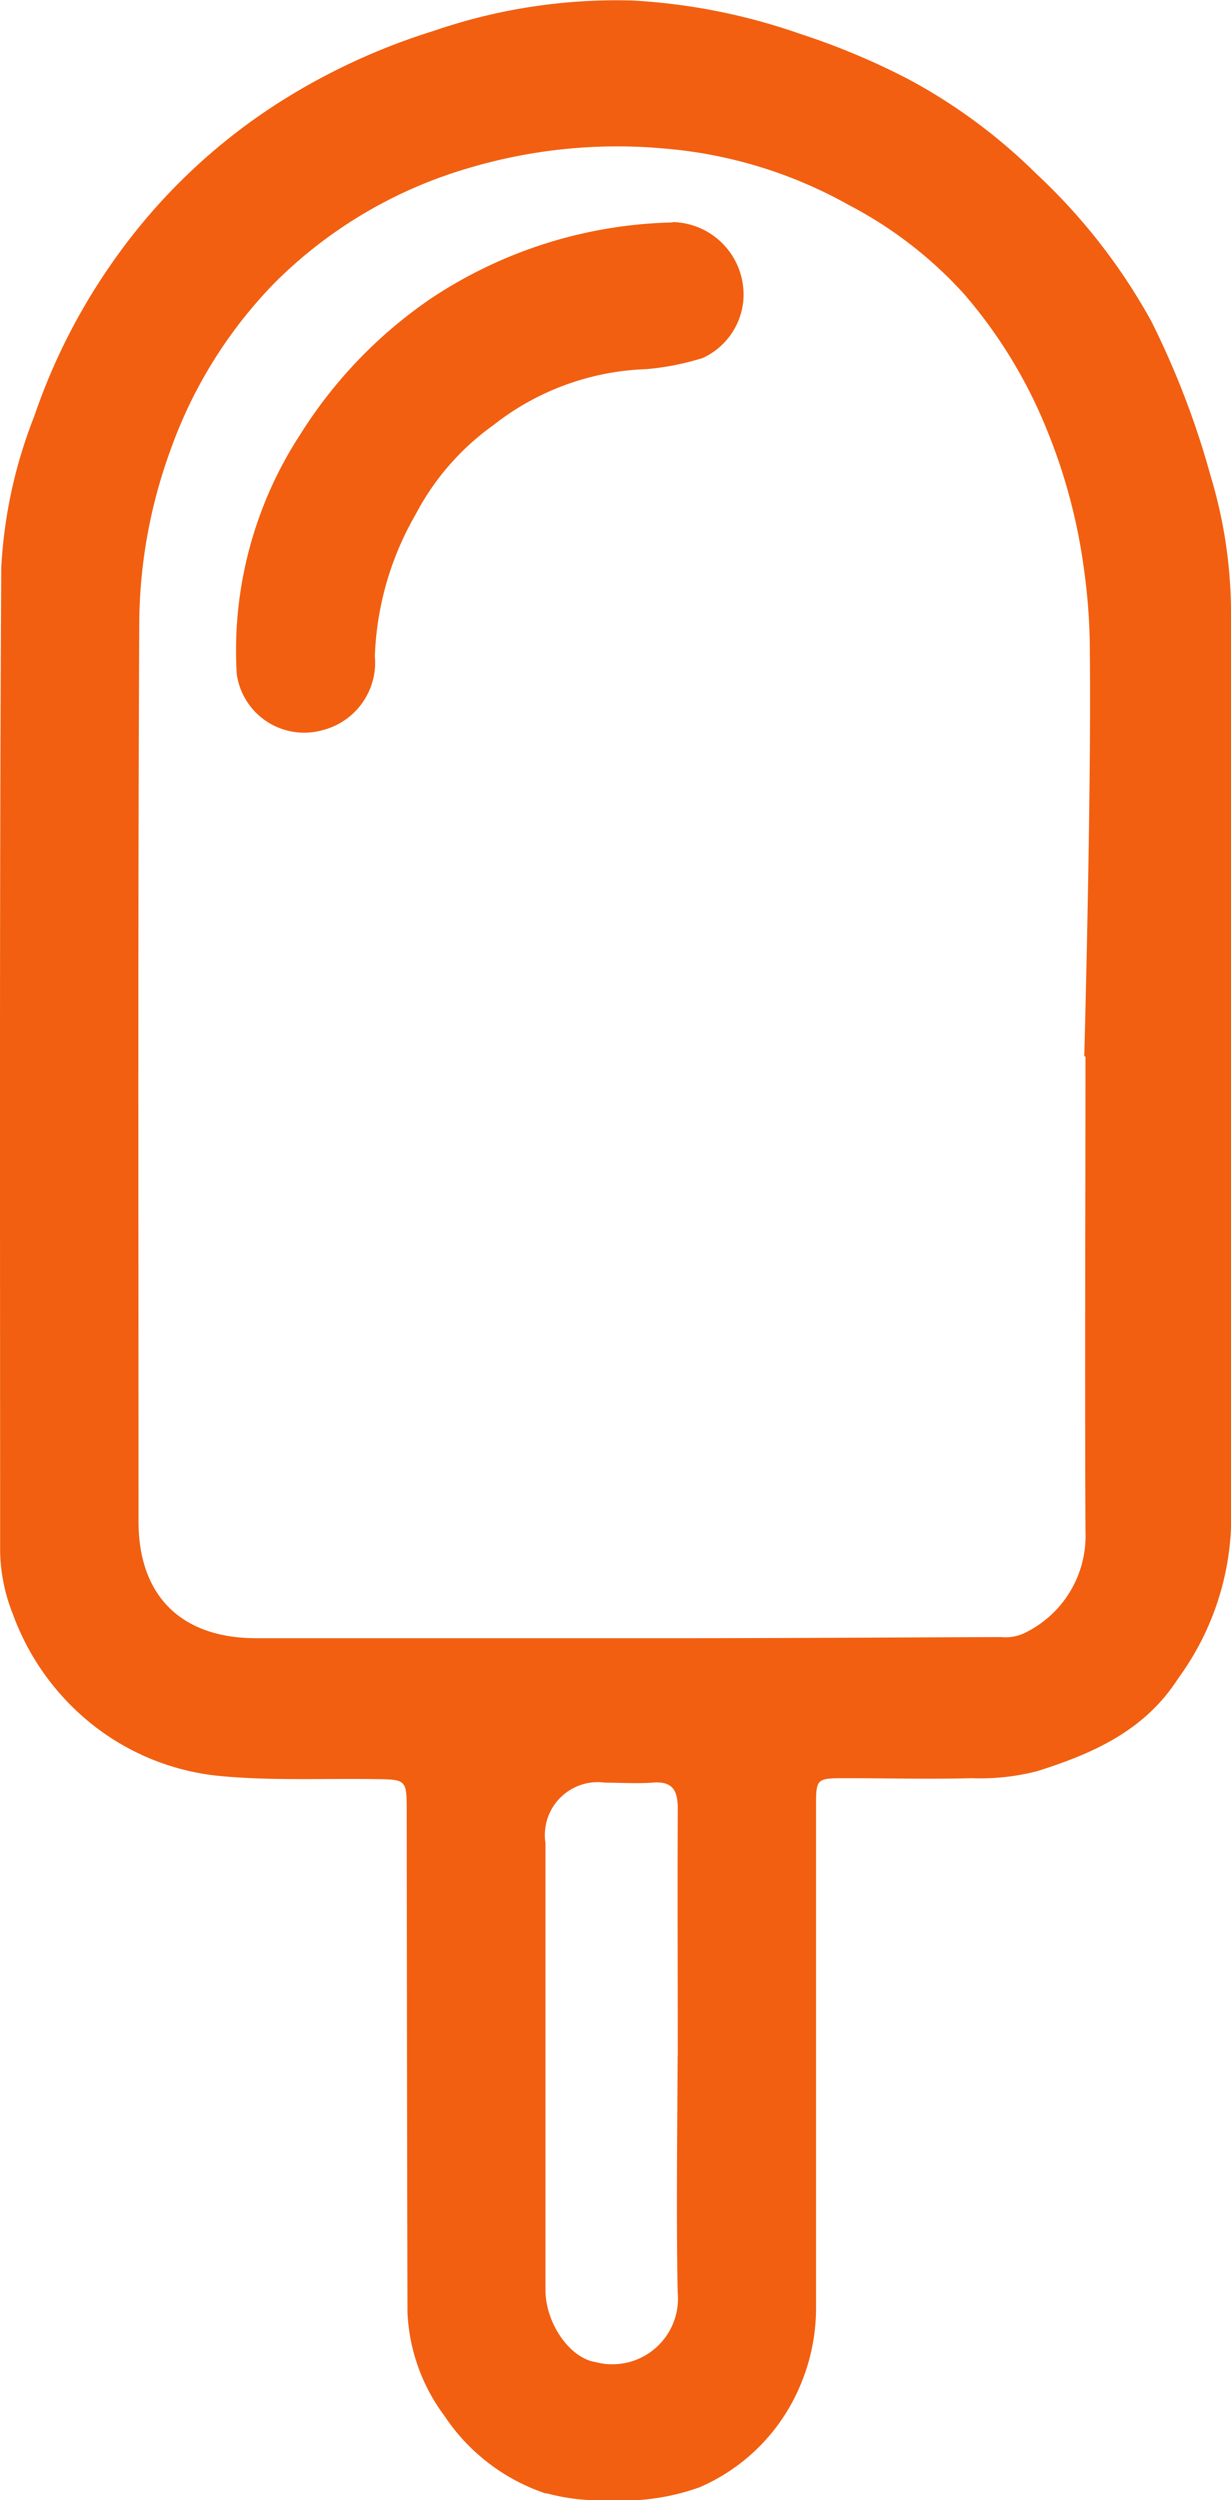 <svg xmlns="http://www.w3.org/2000/svg" width="52.524" height="106.651" viewBox="0 0 52.524 106.651">
  <g id="Capa_10" transform="translate(-14.426 -2.33)">
    <g id="D1" transform="translate(14.426 2.33)">
      <g id="Grupo_74" data-name="Grupo 74">
        <path id="Trazado_239" data-name="Trazado 239" d="M37.721,108.7a8.384,8.384,0,0,1-4.341-3.327,7.945,7.945,0,0,1-1.568-4.4q-.024-10.67-.032-21.34c0-1.41,0-1.394-1.41-1.41-2.218-.032-4.452.079-6.67-.143a10.367,10.367,0,0,1-5.735-2.519,10.667,10.667,0,0,1-2.994-4.388,7.523,7.523,0,0,1-.539-2.662c0-13.989-.032-27.978.048-41.967a20.487,20.487,0,0,1,1.41-6.464,25.972,25.972,0,0,1,3.279-6.48,25.14,25.14,0,0,1,7.715-7.24,27.453,27.453,0,0,1,6.036-2.709,23.984,23.984,0,0,1,8.476-1.3,25.9,25.9,0,0,1,7.177,1.426,30.348,30.348,0,0,1,4.674,1.964,23.643,23.643,0,0,1,5.386,3.992,25.242,25.242,0,0,1,4.911,6.289,36.228,36.228,0,0,1,2.535,6.606,20.3,20.3,0,0,1,.871,6.068V67.538a11.715,11.715,0,0,1-2.25,6.385c-1.442,2.25-3.66,3.216-6.02,3.961a9.707,9.707,0,0,1-2.8.3c-1.79.048-3.6,0-5.4,0-1.22,0-1.236.016-1.236,1.22v21.261a8.442,8.442,0,0,1-.792,3.691,8.153,8.153,0,0,1-4.167,4.072,9.729,9.729,0,0,1-3.929.554,8.611,8.611,0,0,1-2.63-.3Zm23-61.31h-.032c.032-1.156.3-11.391.238-17.2a25.3,25.3,0,0,0-.238-3.485,24.155,24.155,0,0,0-1.6-6.052,20.68,20.68,0,0,0-3.517-5.767,17.6,17.6,0,0,0-4.943-3.818,19.3,19.3,0,0,0-7.747-2.392,22.185,22.185,0,0,0-8.46.824A19.371,19.371,0,0,0,26.14,14.4,19.611,19.611,0,0,0,21.7,21.531a21.836,21.836,0,0,0-1.331,7.24c-.063,12.817-.032,25.649-.032,38.466,0,3.153,1.806,4.959,4.975,4.975H43.329c4.594,0,9.2-.032,13.8-.048a1.923,1.923,0,0,0,.982-.158,4.6,4.6,0,0,0,2.63-4.341c-.032-6.749,0-13.5,0-20.247h0ZM43.345,90.034c0-3.517-.016-7.018,0-10.535,0-.808-.222-1.2-1.093-1.125-.665.048-1.347,0-2.012,0A2.258,2.258,0,0,0,37.7,80.956v19.059c0,1.41,1.03,2.9,2.123,3.073a2.8,2.8,0,0,0,3.517-2.978c-.063-3.359-.016-6.717,0-10.076h0Z" transform="translate(-14.426 -2.33)" fill="#f25f10"/>
        <path id="Trazado_240" data-name="Trazado 240" d="M39.414,8.31a3.094,3.094,0,0,1,3.01,3.438A3,3,0,0,1,40.7,14.109a11.18,11.18,0,0,1-2.408.475,11.147,11.147,0,0,0-6.527,2.392,10.873,10.873,0,0,0-3.311,3.8,13.009,13.009,0,0,0-1.743,6.052,2.975,2.975,0,0,1-2.218,3.153,2.906,2.906,0,0,1-3.675-2.392,16.882,16.882,0,0,1,2.709-10.218,19.66,19.66,0,0,1,5.577-5.8A19.372,19.372,0,0,1,39.414,8.326h0Z" transform="translate(-10.717 1.163)" fill="#f25f10"/>
      </g>
    </g>
  </g>
</svg>
